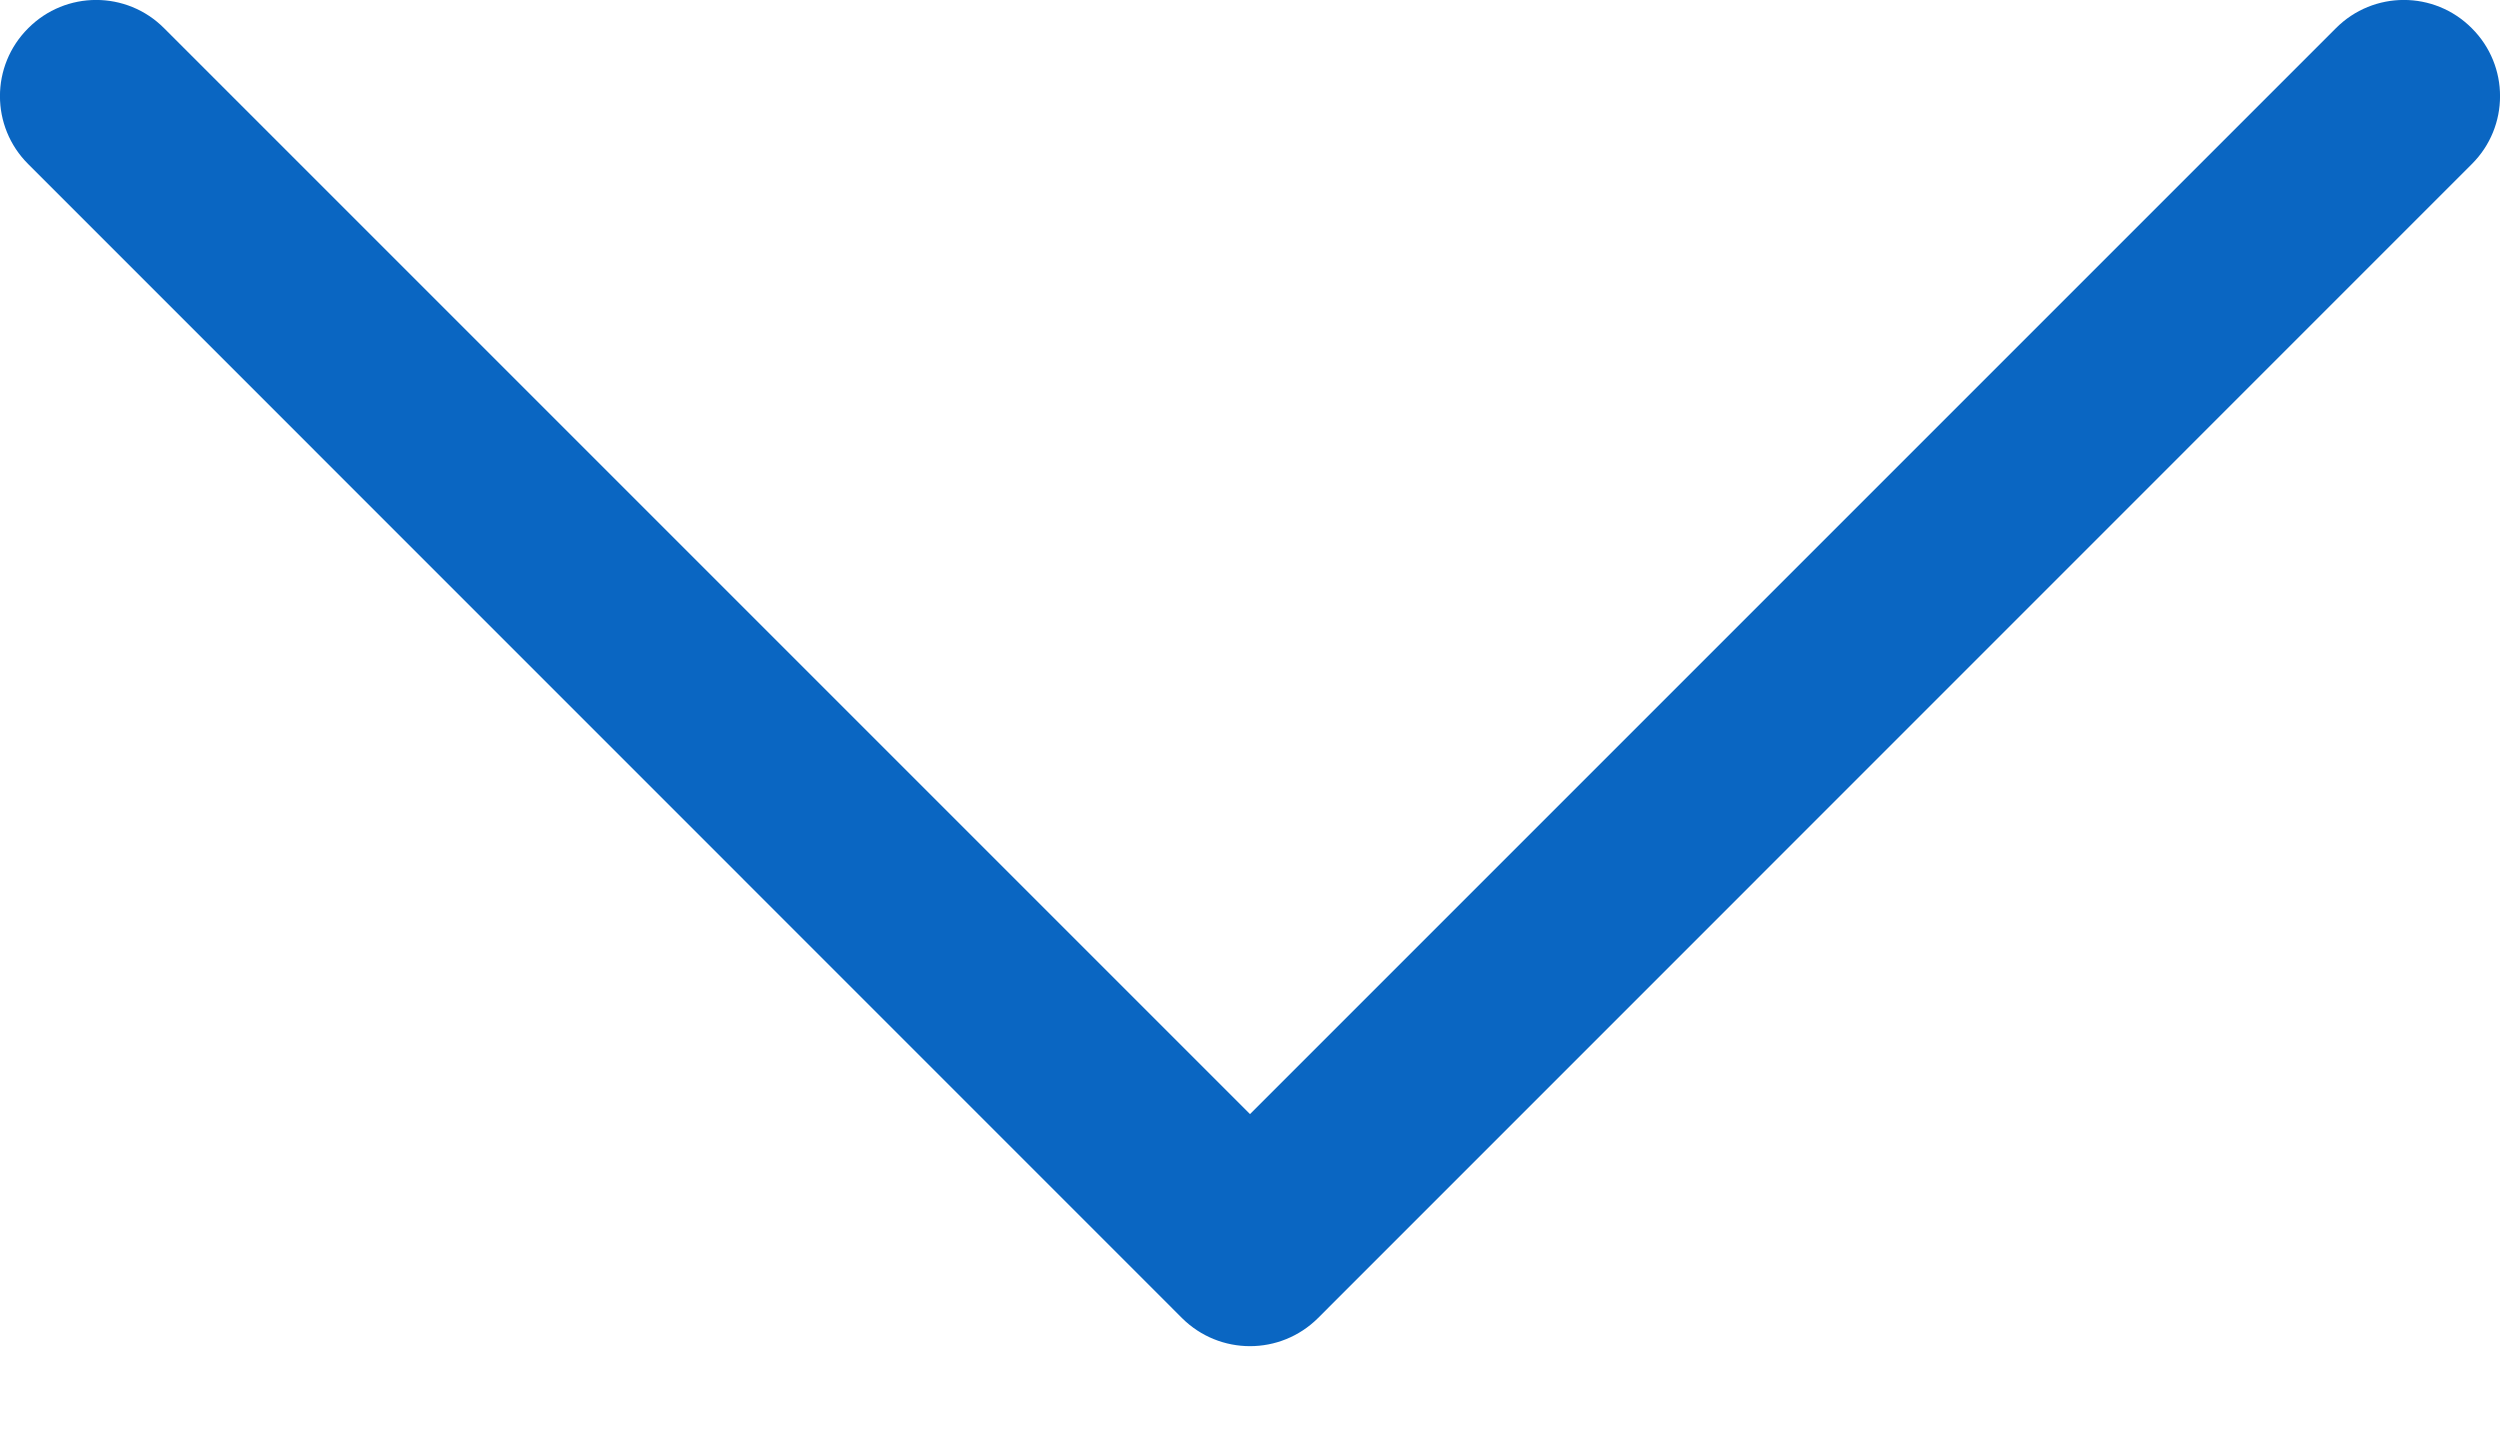 <svg width="14" height="8" viewBox="0 0 14 8" fill="none" xmlns="http://www.w3.org/2000/svg">
<path fill-rule="evenodd" clip-rule="evenodd" d="M0.158 0.158C0.368 -0.053 0.709 -0.053 0.919 0.158L7 6.239L13.081 0.158C13.291 -0.053 13.632 -0.053 13.842 0.158C14.053 0.368 14.053 0.709 13.842 0.919L7.381 7.381C7.17 7.591 6.83 7.591 6.619 7.381L0.158 0.919C-0.053 0.709 -0.053 0.368 0.158 0.158Z" fill="#0A66C2"/>
</svg>
